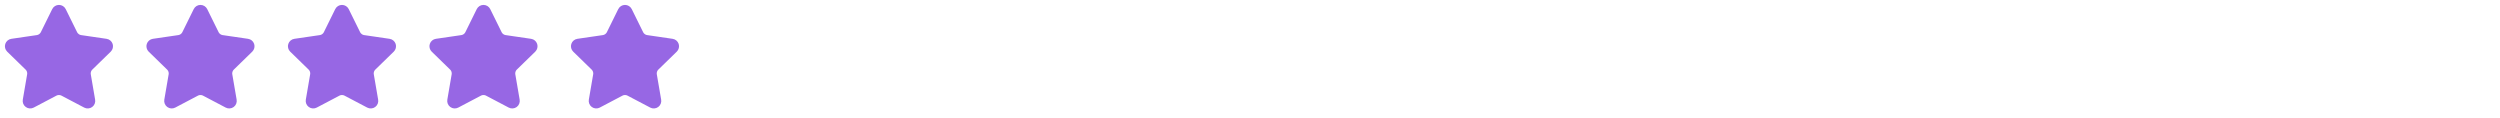 <svg width="424" height="20" viewBox="0 0 424 20" fill="none" xmlns="http://www.w3.org/2000/svg">
<path d="M9.604 1.913C9.641 1.839 9.697 1.777 9.767 1.733C9.837 1.69 9.918 1.667 10 1.667C10.082 1.667 10.163 1.69 10.233 1.733C10.303 1.777 10.359 1.839 10.396 1.913L12.321 5.812C12.448 6.069 12.635 6.291 12.866 6.459C13.098 6.627 13.367 6.737 13.65 6.779L17.955 7.409C18.037 7.42 18.113 7.455 18.176 7.508C18.239 7.561 18.286 7.631 18.312 7.709C18.337 7.787 18.34 7.871 18.32 7.951C18.301 8.031 18.259 8.104 18.2 8.162L15.087 11.194C14.881 11.394 14.728 11.641 14.639 11.913C14.55 12.186 14.529 12.476 14.578 12.759L15.312 17.042C15.327 17.123 15.318 17.207 15.287 17.284C15.256 17.361 15.204 17.427 15.137 17.476C15.07 17.525 14.991 17.554 14.908 17.559C14.826 17.565 14.743 17.547 14.67 17.509L10.822 15.485C10.568 15.352 10.286 15.283 10 15.283C9.713 15.283 9.431 15.352 9.177 15.485L5.33 17.509C5.257 17.547 5.174 17.565 5.092 17.559C5.01 17.553 4.93 17.524 4.864 17.475C4.797 17.427 4.745 17.36 4.714 17.284C4.683 17.207 4.674 17.123 4.688 17.042L5.422 12.759C5.471 12.477 5.45 12.186 5.361 11.914C5.273 11.641 5.119 11.394 4.913 11.194L1.8 8.163C1.74 8.105 1.698 8.032 1.678 7.952C1.658 7.872 1.661 7.787 1.687 7.709C1.712 7.63 1.759 7.56 1.823 7.507C1.886 7.454 1.963 7.419 2.045 7.408L6.349 6.779C6.633 6.737 6.902 6.628 7.134 6.459C7.366 6.291 7.553 6.069 7.68 5.812L9.604 1.913Z" fill="#9767E4" stroke="#9767E4" stroke-width="1.667" stroke-linecap="round" stroke-linejoin="round"/>
<path d="M33.604 1.913C33.641 1.839 33.697 1.777 33.767 1.733C33.837 1.69 33.918 1.667 34 1.667C34.082 1.667 34.163 1.69 34.233 1.733C34.303 1.777 34.359 1.839 34.396 1.913L36.321 5.812C36.448 6.069 36.635 6.291 36.866 6.459C37.098 6.627 37.367 6.737 37.65 6.779L41.955 7.409C42.037 7.42 42.113 7.455 42.176 7.508C42.239 7.561 42.286 7.631 42.312 7.709C42.337 7.787 42.34 7.871 42.321 7.951C42.301 8.031 42.259 8.104 42.2 8.162L39.087 11.194C38.881 11.394 38.728 11.641 38.639 11.913C38.55 12.186 38.529 12.476 38.578 12.759L39.312 17.042C39.327 17.123 39.318 17.207 39.287 17.284C39.256 17.361 39.204 17.427 39.137 17.476C39.07 17.525 38.991 17.554 38.908 17.559C38.826 17.565 38.743 17.547 38.67 17.509L34.822 15.485C34.568 15.352 34.286 15.283 34 15.283C33.713 15.283 33.431 15.352 33.178 15.485L29.33 17.509C29.257 17.547 29.174 17.565 29.092 17.559C29.01 17.553 28.93 17.524 28.864 17.475C28.797 17.427 28.745 17.36 28.714 17.284C28.683 17.207 28.674 17.123 28.688 17.042L29.422 12.759C29.471 12.477 29.45 12.186 29.361 11.914C29.273 11.641 29.119 11.394 28.913 11.194L25.8 8.163C25.741 8.105 25.698 8.032 25.678 7.952C25.658 7.872 25.661 7.787 25.687 7.709C25.712 7.63 25.759 7.56 25.823 7.507C25.886 7.454 25.963 7.419 26.045 7.408L30.349 6.779C30.633 6.737 30.902 6.628 31.134 6.459C31.366 6.291 31.553 6.069 31.68 5.812L33.604 1.913Z" fill="#9767E4" stroke="#9767E4" stroke-width="1.667" stroke-linecap="round" stroke-linejoin="round"/>
<path d="M57.604 1.913C57.641 1.839 57.697 1.777 57.767 1.733C57.837 1.69 57.918 1.667 58 1.667C58.082 1.667 58.163 1.69 58.233 1.733C58.303 1.777 58.359 1.839 58.396 1.913L60.321 5.812C60.448 6.069 60.635 6.291 60.866 6.459C61.098 6.627 61.367 6.737 61.65 6.779L65.955 7.409C66.037 7.42 66.113 7.455 66.176 7.508C66.239 7.561 66.286 7.631 66.312 7.709C66.337 7.787 66.34 7.871 66.32 7.951C66.301 8.031 66.259 8.104 66.2 8.162L63.087 11.194C62.881 11.394 62.728 11.641 62.639 11.913C62.55 12.186 62.529 12.476 62.578 12.759L63.312 17.042C63.327 17.123 63.318 17.207 63.287 17.284C63.256 17.361 63.204 17.427 63.137 17.476C63.07 17.525 62.991 17.554 62.908 17.559C62.826 17.565 62.743 17.547 62.67 17.509L58.822 15.485C58.568 15.352 58.286 15.283 58 15.283C57.713 15.283 57.431 15.352 57.178 15.485L53.33 17.509C53.257 17.547 53.175 17.565 53.092 17.559C53.01 17.553 52.93 17.524 52.864 17.475C52.797 17.427 52.745 17.36 52.714 17.284C52.683 17.207 52.674 17.123 52.688 17.042L53.422 12.759C53.471 12.477 53.45 12.186 53.361 11.914C53.273 11.641 53.119 11.394 52.913 11.194L49.8 8.163C49.74 8.105 49.698 8.032 49.678 7.952C49.658 7.872 49.661 7.787 49.687 7.709C49.712 7.63 49.759 7.56 49.823 7.507C49.886 7.454 49.963 7.419 50.045 7.408L54.349 6.779C54.633 6.737 54.902 6.628 55.134 6.459C55.366 6.291 55.553 6.069 55.68 5.812L57.604 1.913Z" fill="#9767E4" stroke="#9767E4" stroke-width="1.667" stroke-linecap="round" stroke-linejoin="round"/>
<path d="M81.604 1.913C81.641 1.839 81.697 1.777 81.767 1.733C81.837 1.69 81.918 1.667 82 1.667C82.082 1.667 82.163 1.69 82.233 1.733C82.303 1.777 82.359 1.839 82.396 1.913L84.321 5.812C84.448 6.069 84.635 6.291 84.866 6.459C85.098 6.627 85.367 6.737 85.65 6.779L89.955 7.409C90.037 7.42 90.113 7.455 90.176 7.508C90.239 7.561 90.286 7.631 90.312 7.709C90.337 7.787 90.34 7.871 90.32 7.951C90.301 8.031 90.259 8.104 90.2 8.162L87.087 11.194C86.881 11.394 86.728 11.641 86.639 11.913C86.55 12.186 86.529 12.476 86.578 12.759L87.312 17.042C87.327 17.123 87.318 17.207 87.287 17.284C87.256 17.361 87.204 17.427 87.137 17.476C87.07 17.525 86.991 17.554 86.908 17.559C86.826 17.565 86.743 17.547 86.67 17.509L82.822 15.485C82.568 15.352 82.286 15.283 82 15.283C81.713 15.283 81.431 15.352 81.177 15.485L77.33 17.509C77.257 17.547 77.174 17.565 77.092 17.559C77.01 17.553 76.93 17.524 76.864 17.475C76.797 17.427 76.745 17.36 76.714 17.284C76.683 17.207 76.674 17.123 76.688 17.042L77.422 12.759C77.471 12.477 77.45 12.186 77.361 11.914C77.273 11.641 77.119 11.394 76.913 11.194L73.8 8.163C73.74 8.105 73.698 8.032 73.678 7.952C73.658 7.872 73.661 7.787 73.687 7.709C73.712 7.63 73.759 7.56 73.823 7.507C73.886 7.454 73.963 7.419 74.045 7.408L78.349 6.779C78.633 6.737 78.902 6.628 79.134 6.459C79.366 6.291 79.553 6.069 79.68 5.812L81.604 1.913Z" fill="#9767E4" stroke="#9767E4" stroke-width="1.667" stroke-linecap="round" stroke-linejoin="round"/>
<path d="M105.604 1.913C105.641 1.839 105.697 1.777 105.767 1.733C105.837 1.69 105.918 1.667 106 1.667C106.082 1.667 106.163 1.69 106.233 1.733C106.303 1.777 106.359 1.839 106.396 1.913L108.321 5.812C108.448 6.069 108.635 6.291 108.866 6.459C109.098 6.627 109.367 6.737 109.65 6.779L113.955 7.409C114.037 7.42 114.113 7.455 114.176 7.508C114.239 7.561 114.286 7.631 114.312 7.709C114.337 7.787 114.34 7.871 114.32 7.951C114.301 8.031 114.259 8.104 114.2 8.162L111.087 11.194C110.881 11.394 110.728 11.641 110.639 11.913C110.55 12.186 110.529 12.476 110.577 12.759L111.312 17.042C111.327 17.123 111.318 17.207 111.287 17.284C111.256 17.361 111.204 17.427 111.137 17.476C111.07 17.525 110.991 17.554 110.908 17.559C110.826 17.565 110.743 17.547 110.67 17.509L106.822 15.485C106.568 15.352 106.286 15.283 106 15.283C105.713 15.283 105.431 15.352 105.177 15.485L101.33 17.509C101.257 17.547 101.174 17.565 101.092 17.559C101.01 17.553 100.93 17.524 100.864 17.475C100.797 17.427 100.745 17.36 100.714 17.284C100.683 17.207 100.674 17.123 100.688 17.042L101.422 12.759C101.471 12.477 101.45 12.186 101.361 11.914C101.273 11.641 101.119 11.394 100.913 11.194L97.8 8.163C97.74 8.105 97.698 8.032 97.678 7.952C97.658 7.872 97.661 7.787 97.687 7.709C97.712 7.63 97.759 7.56 97.823 7.507C97.886 7.454 97.963 7.419 98.045 7.408L102.349 6.779C102.633 6.737 102.902 6.628 103.134 6.459C103.366 6.291 103.553 6.069 103.68 5.812L105.604 1.913Z" fill="#9767E4" stroke="#9767E4" stroke-width="1.667" stroke-linecap="round" stroke-linejoin="round"/>
</svg>
